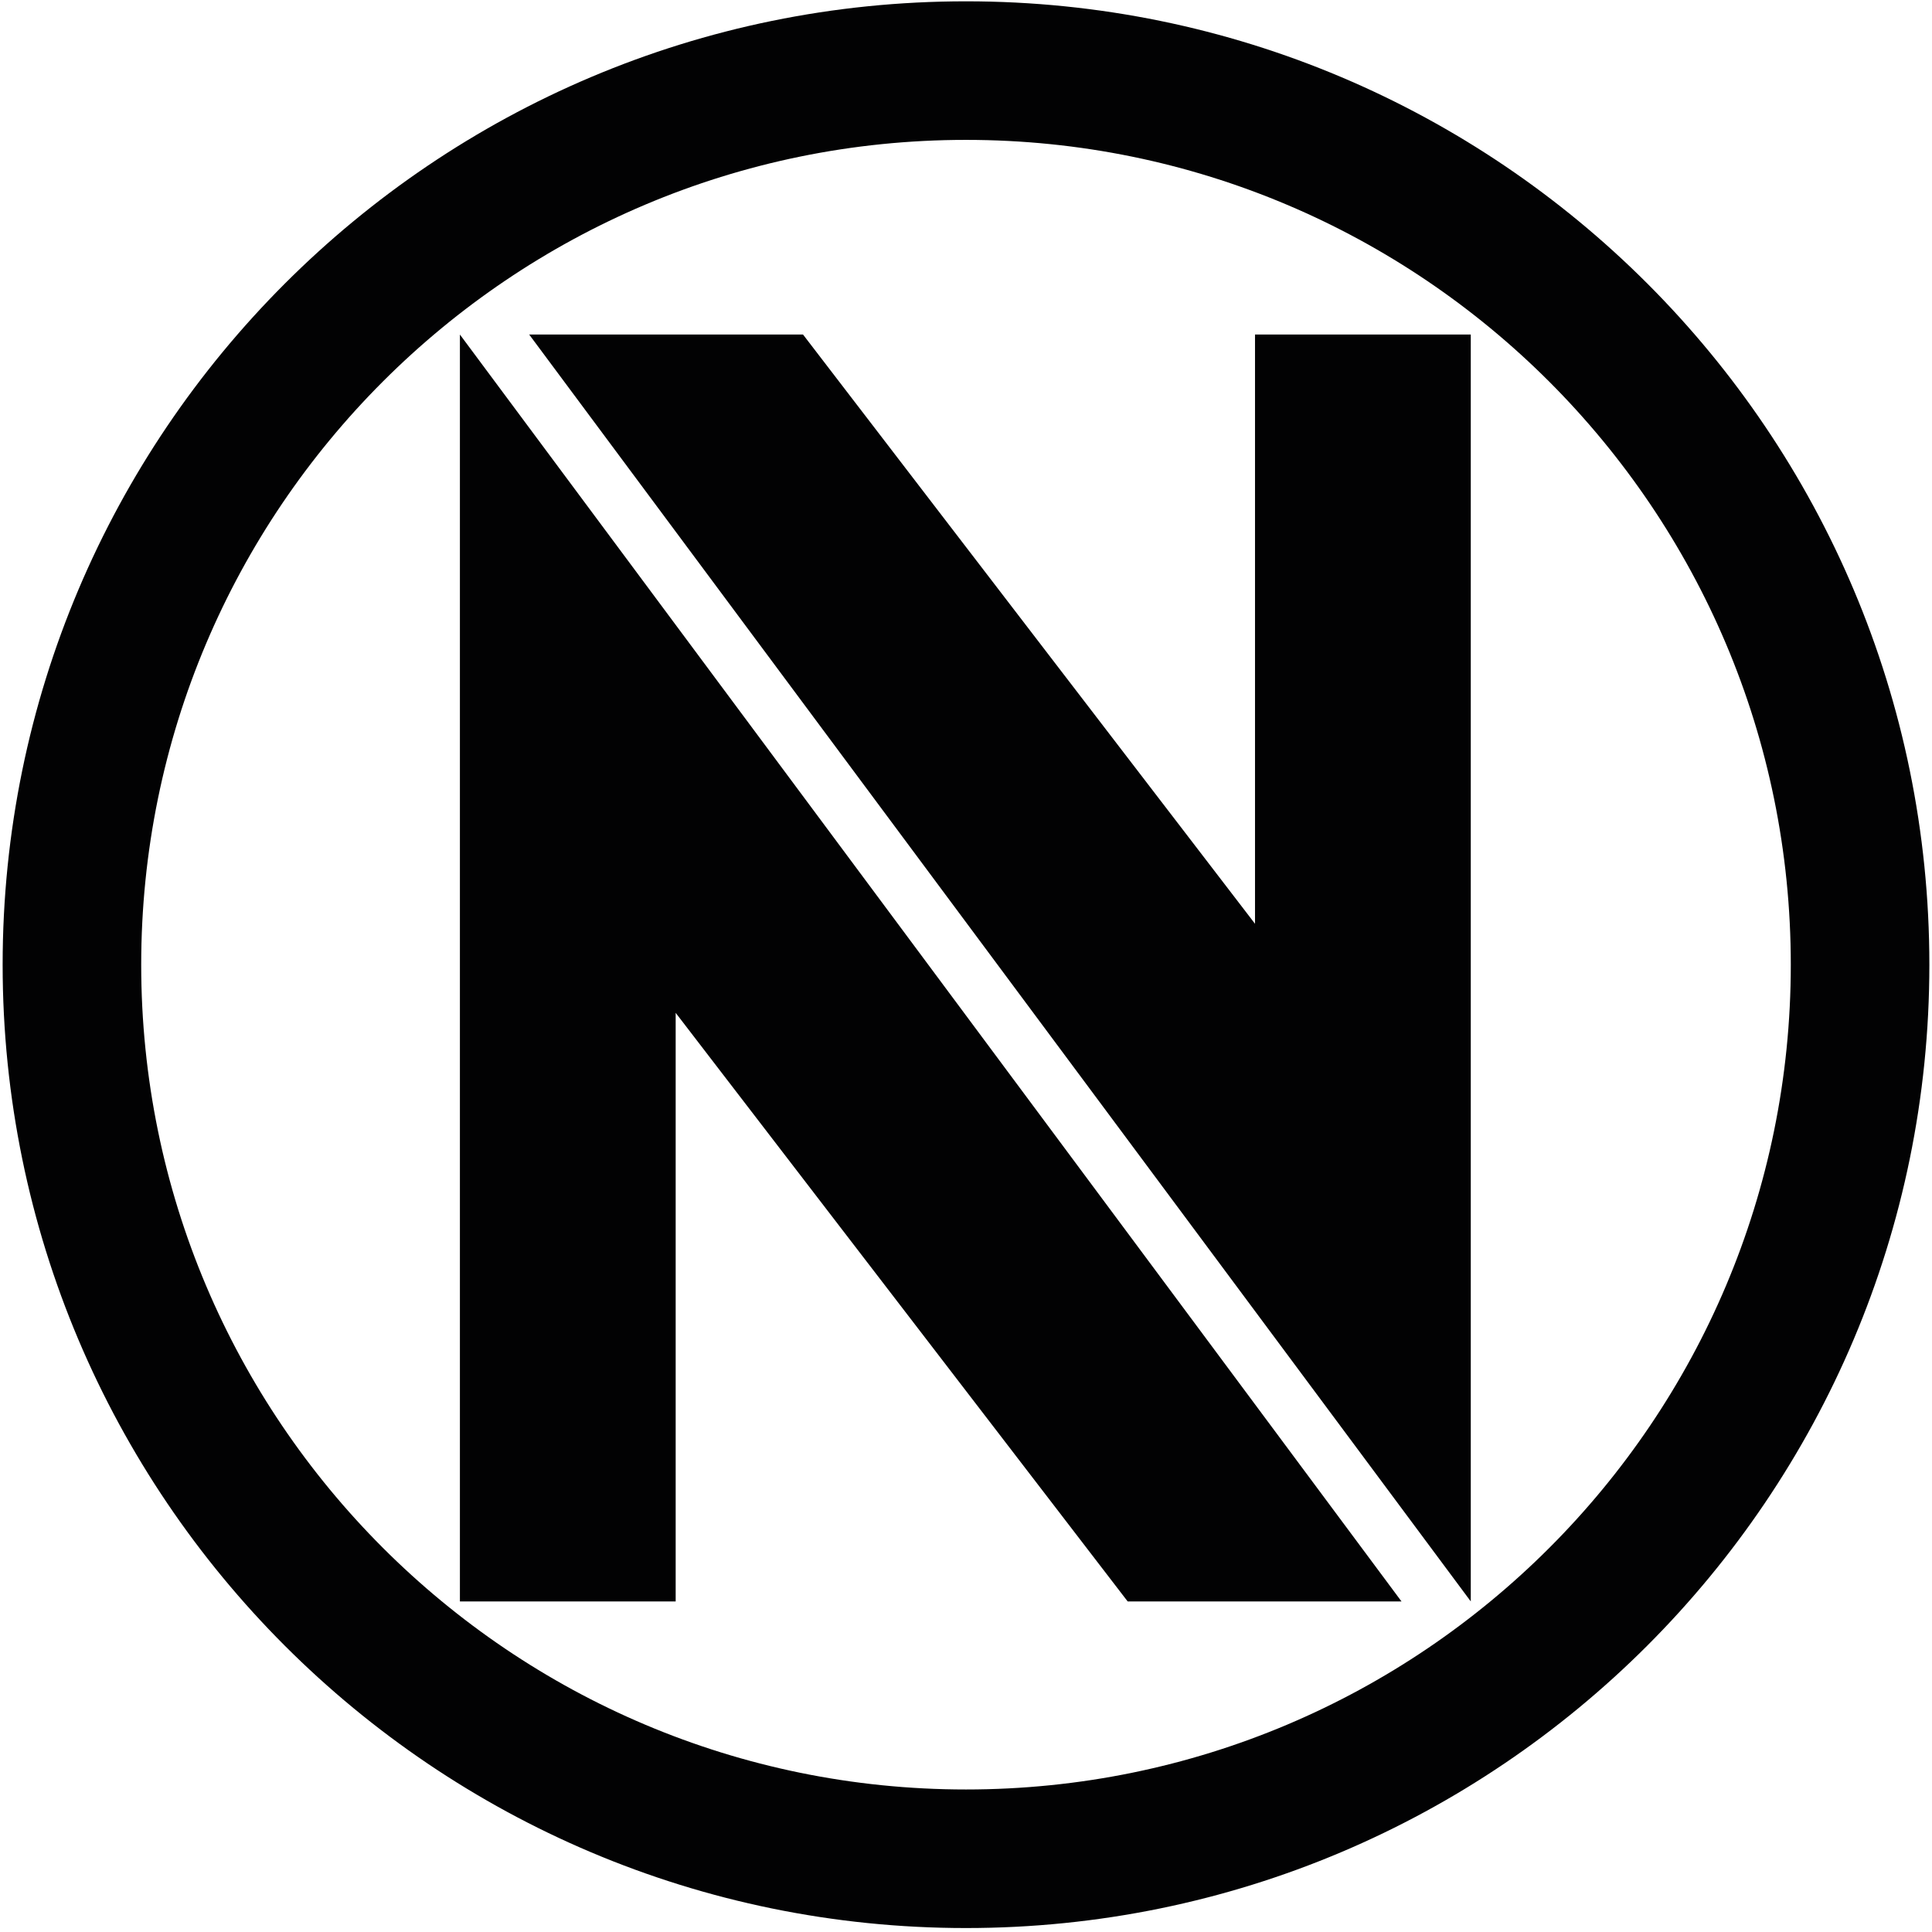 <?xml version="1.0" encoding="utf-8"?>
<!-- Generator: Adobe Illustrator 22.0.1, SVG Export Plug-In . SVG Version: 6.00 Build 0)  -->
<svg version="1.1" id="Layer_1" xmlns="http://www.w3.org/2000/svg" xmlns:xlink="http://www.w3.org/1999/xlink" x="0px" y="0px"
	 viewBox="0 0 292.8 292.8" style="enable-background:new 0 0 292.8 292.8;" xml:space="preserve">
<style type="text/css">
	.st0{fill:#020203;}
</style>
<g>
	<g>
		<path class="st0" d="M146.4,0.2c-80.6,0-146,65.4-146,146s65.4,146,146,146s146-65.4,146-146S227.1,0.2,146.4,0.2z M146.4,271.2
			c-69,0-125-56-125-125s56-125,125-125s125,56,125,125S215.5,271.2,146.4,271.2z"/>
	</g>
	<polygon class="st0" points="80.2,50.7 121.7,50.7 190.2,140 190.2,50.7 222.9,50.7 222.9,242.7 	"/>
	<polygon class="st0" points="212.4,242.7 170.9,242.7 102.4,153.5 102.4,242.7 69.7,242.7 69.7,50.7 	"/>
</g>
</svg>
